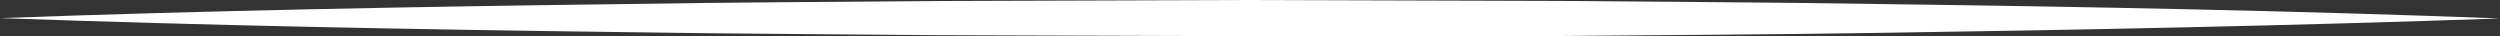 <svg xmlns="http://www.w3.org/2000/svg" viewBox="0 0 345.38 5"><rect x="0" y="0" width="345.38" height="5" fill="#333333" stroke="none"/><defs><style>.cls-1{fill:#fff;}</style></defs><title>05-slide-3-border</title><g id="Layer_2" data-name="Layer 2"><g id="Slide25"><path class="cls-1" d="M0,2.5C28.78,1.46,57.56.92,86.35.56,100.74.32,115.13.27,129.52.14L172.69,0l43.17.13c14.39.14,28.78.18,43.17.42,28.78.37,57.56.91,86.35,2-28.78,1-57.56,1.58-86.35,2-14.39.23-28.78.28-43.17.42L172.69,5l-43.17-.14c-14.39-.14-28.78-.19-43.17-.42C57.56,4.07,28.78,3.53,0,2.5Z"/></g></g></svg>